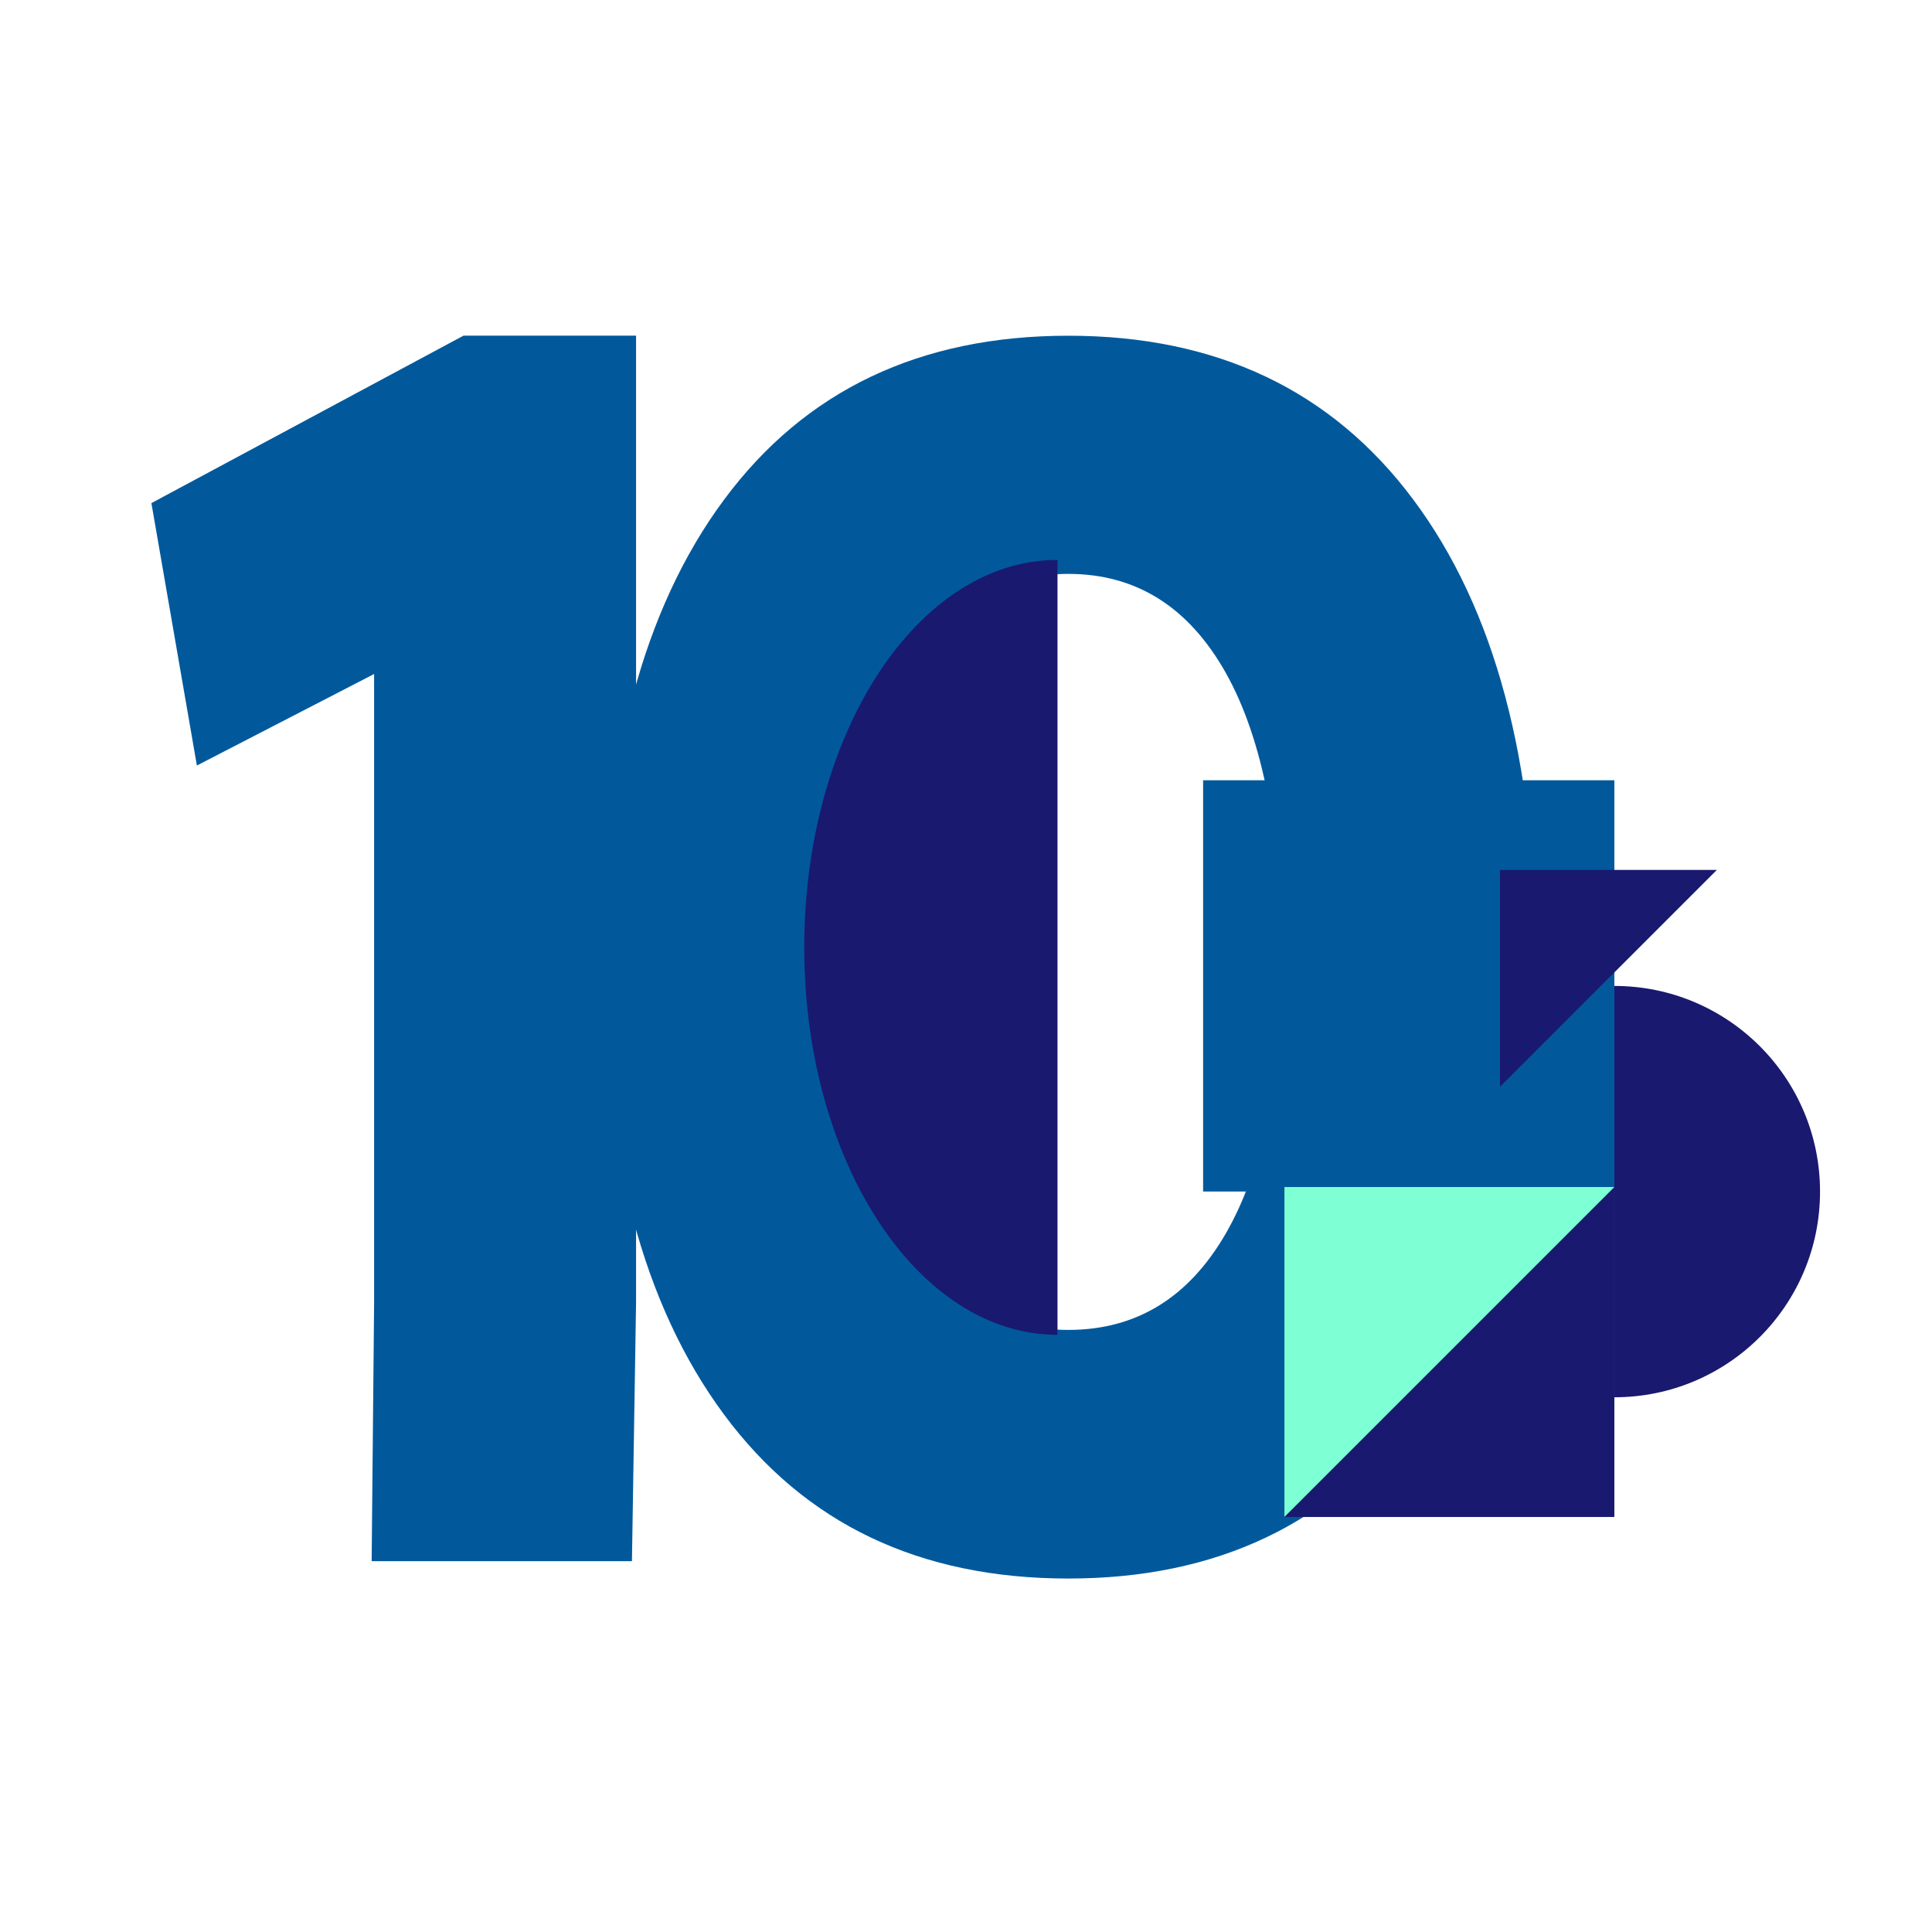 <?xml version="1.0" encoding="UTF-8"?><svg id="Layer_1" xmlns="http://www.w3.org/2000/svg" viewBox="0 0 220 220"><defs><style>.cls-1{fill:#7fffd4;}.cls-1,.cls-2,.cls-3{stroke-width:0px;}.cls-2{fill:#01599c;}.cls-3{fill:#191970;}</style></defs><path class="cls-2" d="M42.6,148.3v-71.55l-20.18,10.42-5.18-29.88,35.54-19.07h19.65v110.07l-.47,29.48h-29.64l.28-29.48Z"/><path class="cls-2" d="M121.65,179.75c-16.91,0-29.98-6.22-39.2-18.67-9.23-12.45-13.84-29.81-13.84-52.09s4.61-39.64,13.84-52.09c9.23-12.45,22.3-18.67,39.2-18.67s30.01,6.22,39.29,18.67c9.29,12.45,13.93,29.81,13.93,52.09s-4.64,39.64-13.93,52.09c-9.29,12.45-22.39,18.67-39.29,18.67ZM121.65,151.44c7.74,0,13.72-3.67,17.95-11.01,4.23-7.34,6.34-17.82,6.34-31.45s-2.12-24.8-6.34-32.33c-4.23-7.53-10.21-11.3-17.95-11.3s-13.72,3.77-17.95,11.3c-4.23,7.54-6.34,18.31-6.34,32.33s2.11,24.11,6.34,31.45c4.23,7.34,10.21,11.01,17.95,11.01Z"/><rect class="cls-2" x="137" y="88.85" width="46.83" height="46.83"/><rect class="cls-3" x="146.26" y="135.17" width="37.57" height="37.57"/><path class="cls-3" d="M183.83,112.27c12.93,0,23.42,10.48,23.42,23.42s-10.48,23.42-23.42,23.42v-46.83Z"/><path class="cls-3" d="M120.42,152c-15.93,0-28.84-19.75-28.84-44.12s12.91-44.12,28.84-44.12v88.24Z"/><polygon class="cls-1" points="146.26 172.74 183.83 135.17 146.26 135.17 146.26 172.74"/><polygon class="cls-3" points="170.81 123.75 195.5 99.06 170.81 99.06 170.81 123.75"/></svg>